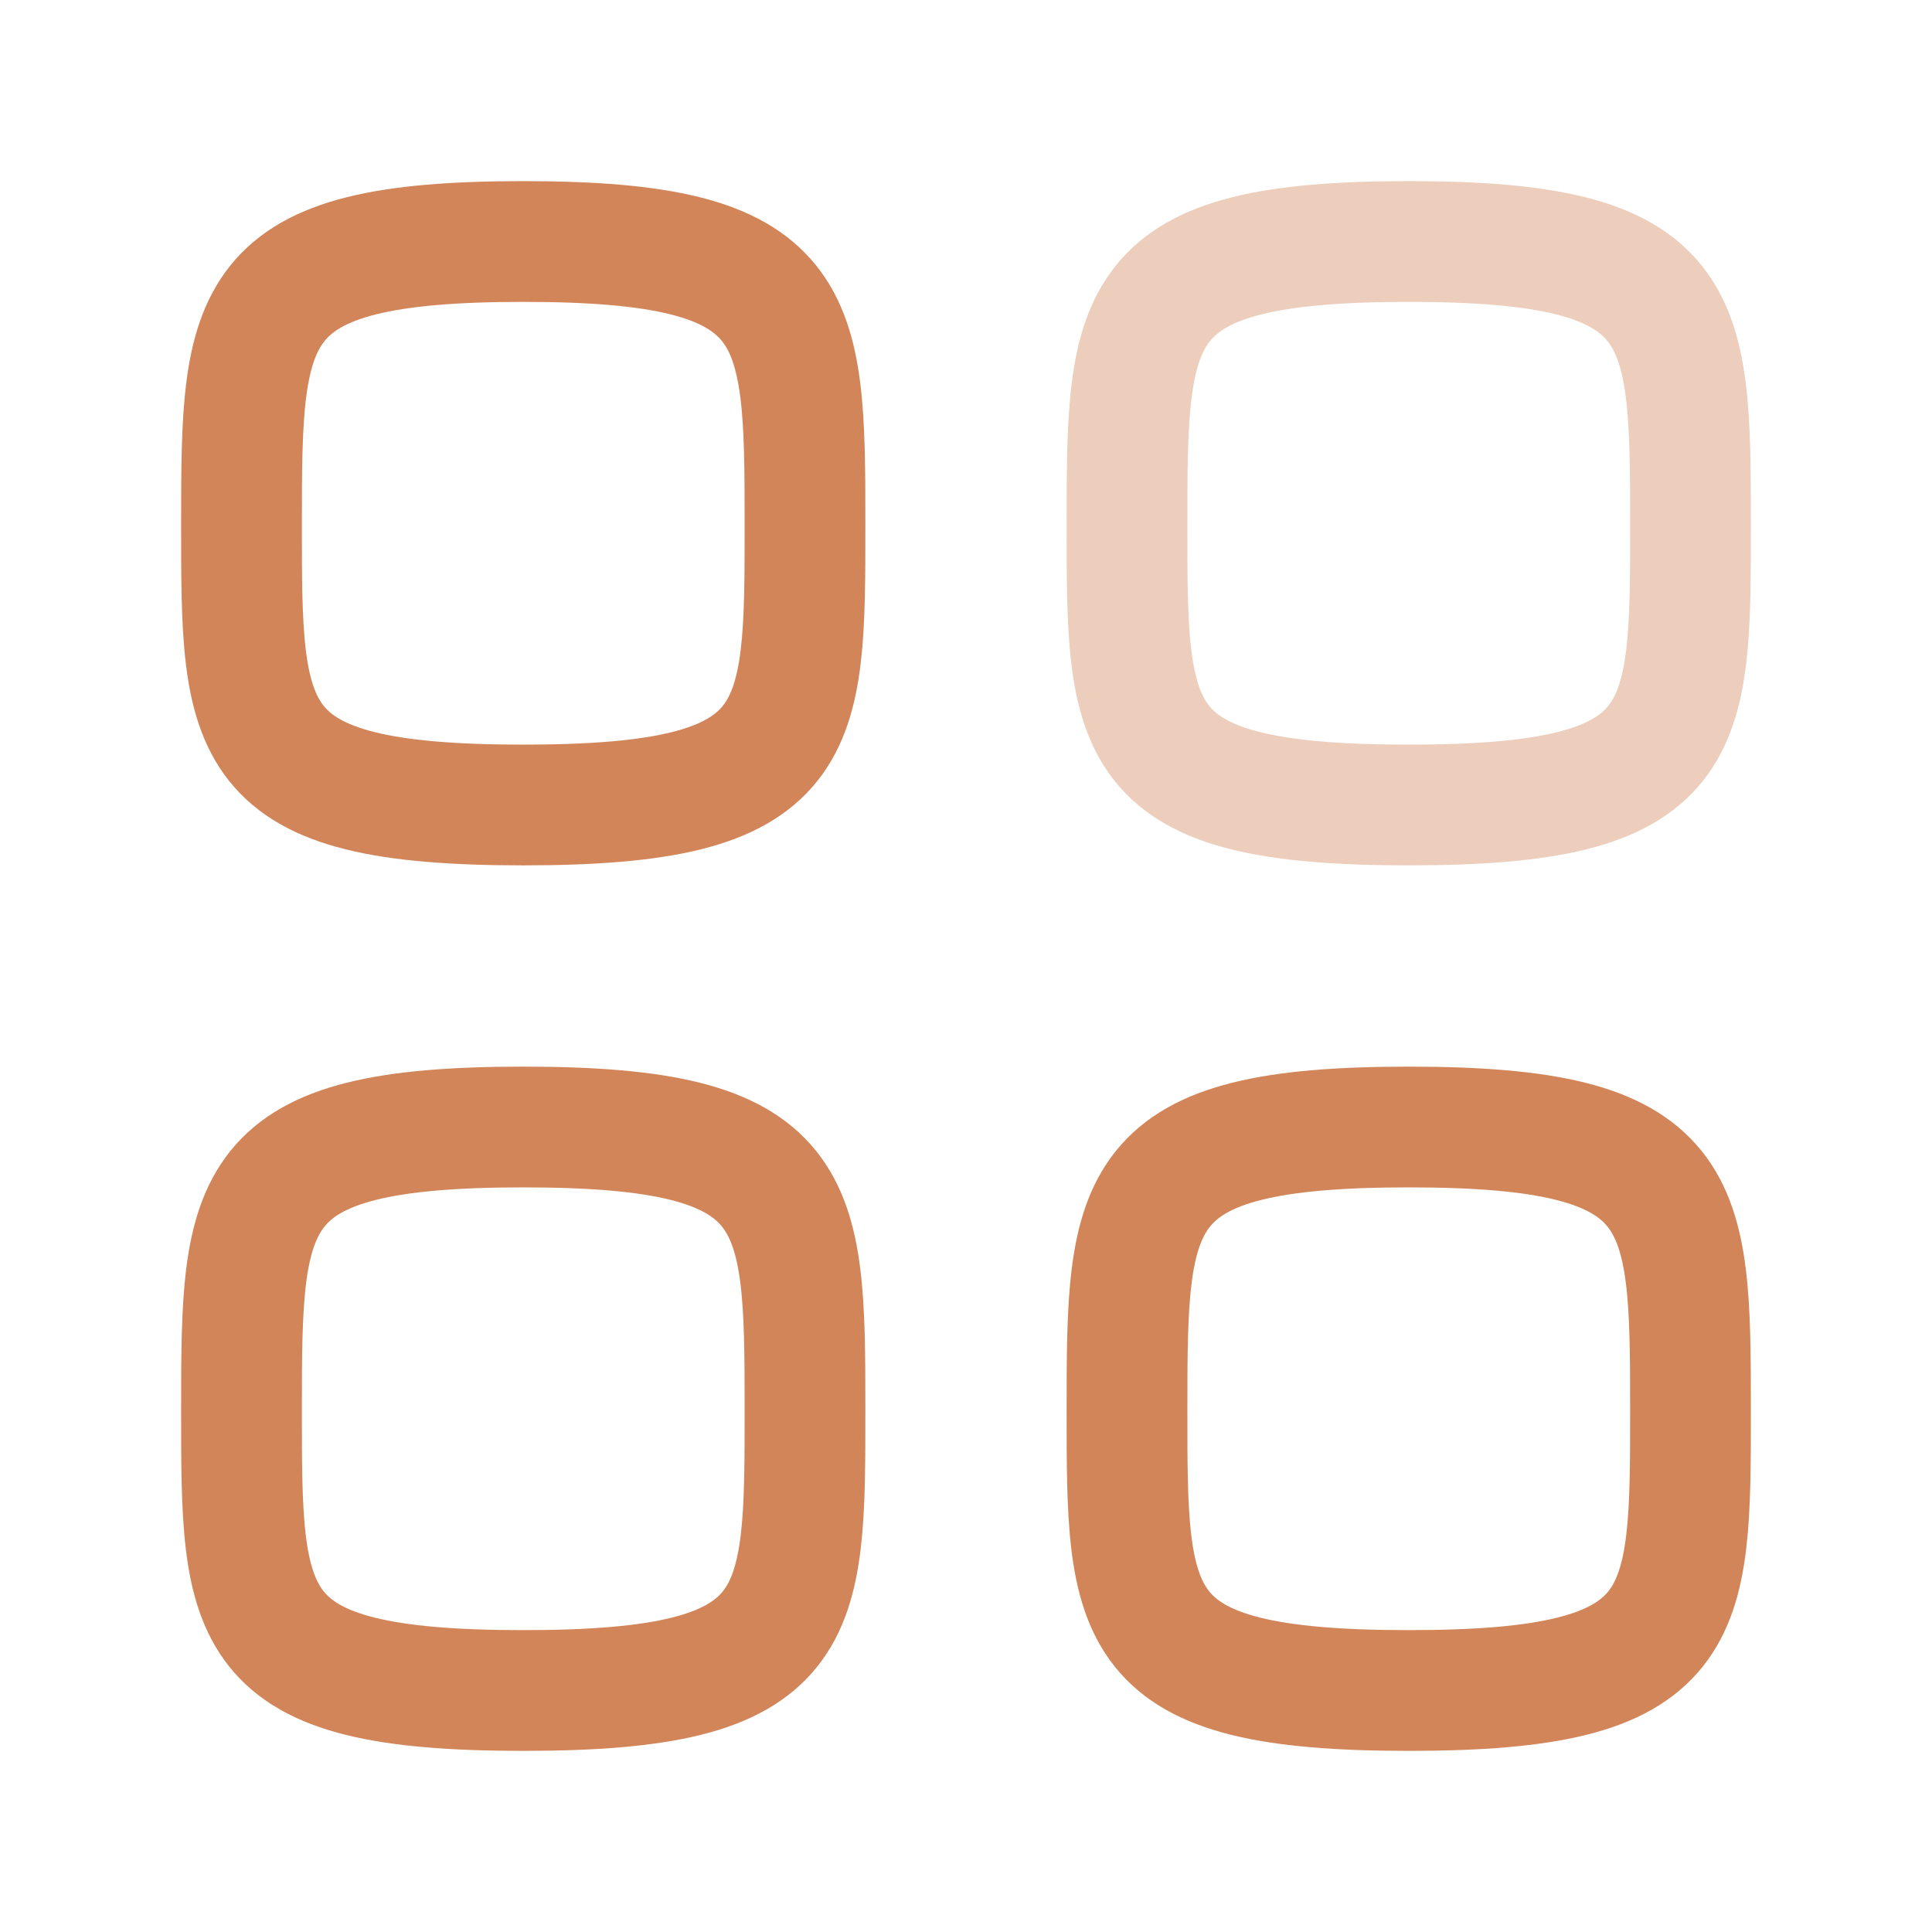 <svg viewBox="0 0 24 24" fill="none" xmlns="http://www.w3.org/2000/svg"><g stroke-width="0"/><g stroke-linecap="round" stroke-linejoin="round"/><g fill-rule="evenodd" clip-rule="evenodd" stroke="#D28558" stroke-width="1.5" stroke-linecap="round" stroke-linejoin="round"><path d="M3 6.5C3 3.875 3.028 3 6.5 3s3.5.875 3.5 3.5.011 3.5-3.5 3.5S3 9.125 3 6.5"/><path opacity=".4" d="M14 6.5c0-2.625.028-3.5 3.5-3.5s3.5.875 3.5 3.5.011 3.5-3.5 3.5S14 9.125 14 6.5"/><path d="M3 17.5c0-2.625.028-3.5 3.5-3.5s3.5.875 3.5 3.5.011 3.5-3.5 3.5S3 20.125 3 17.5m11 0c0-2.625.028-3.5 3.5-3.5s3.5.875 3.5 3.5.011 3.5-3.5 3.5-3.5-.875-3.5-3.5"/></g></svg>